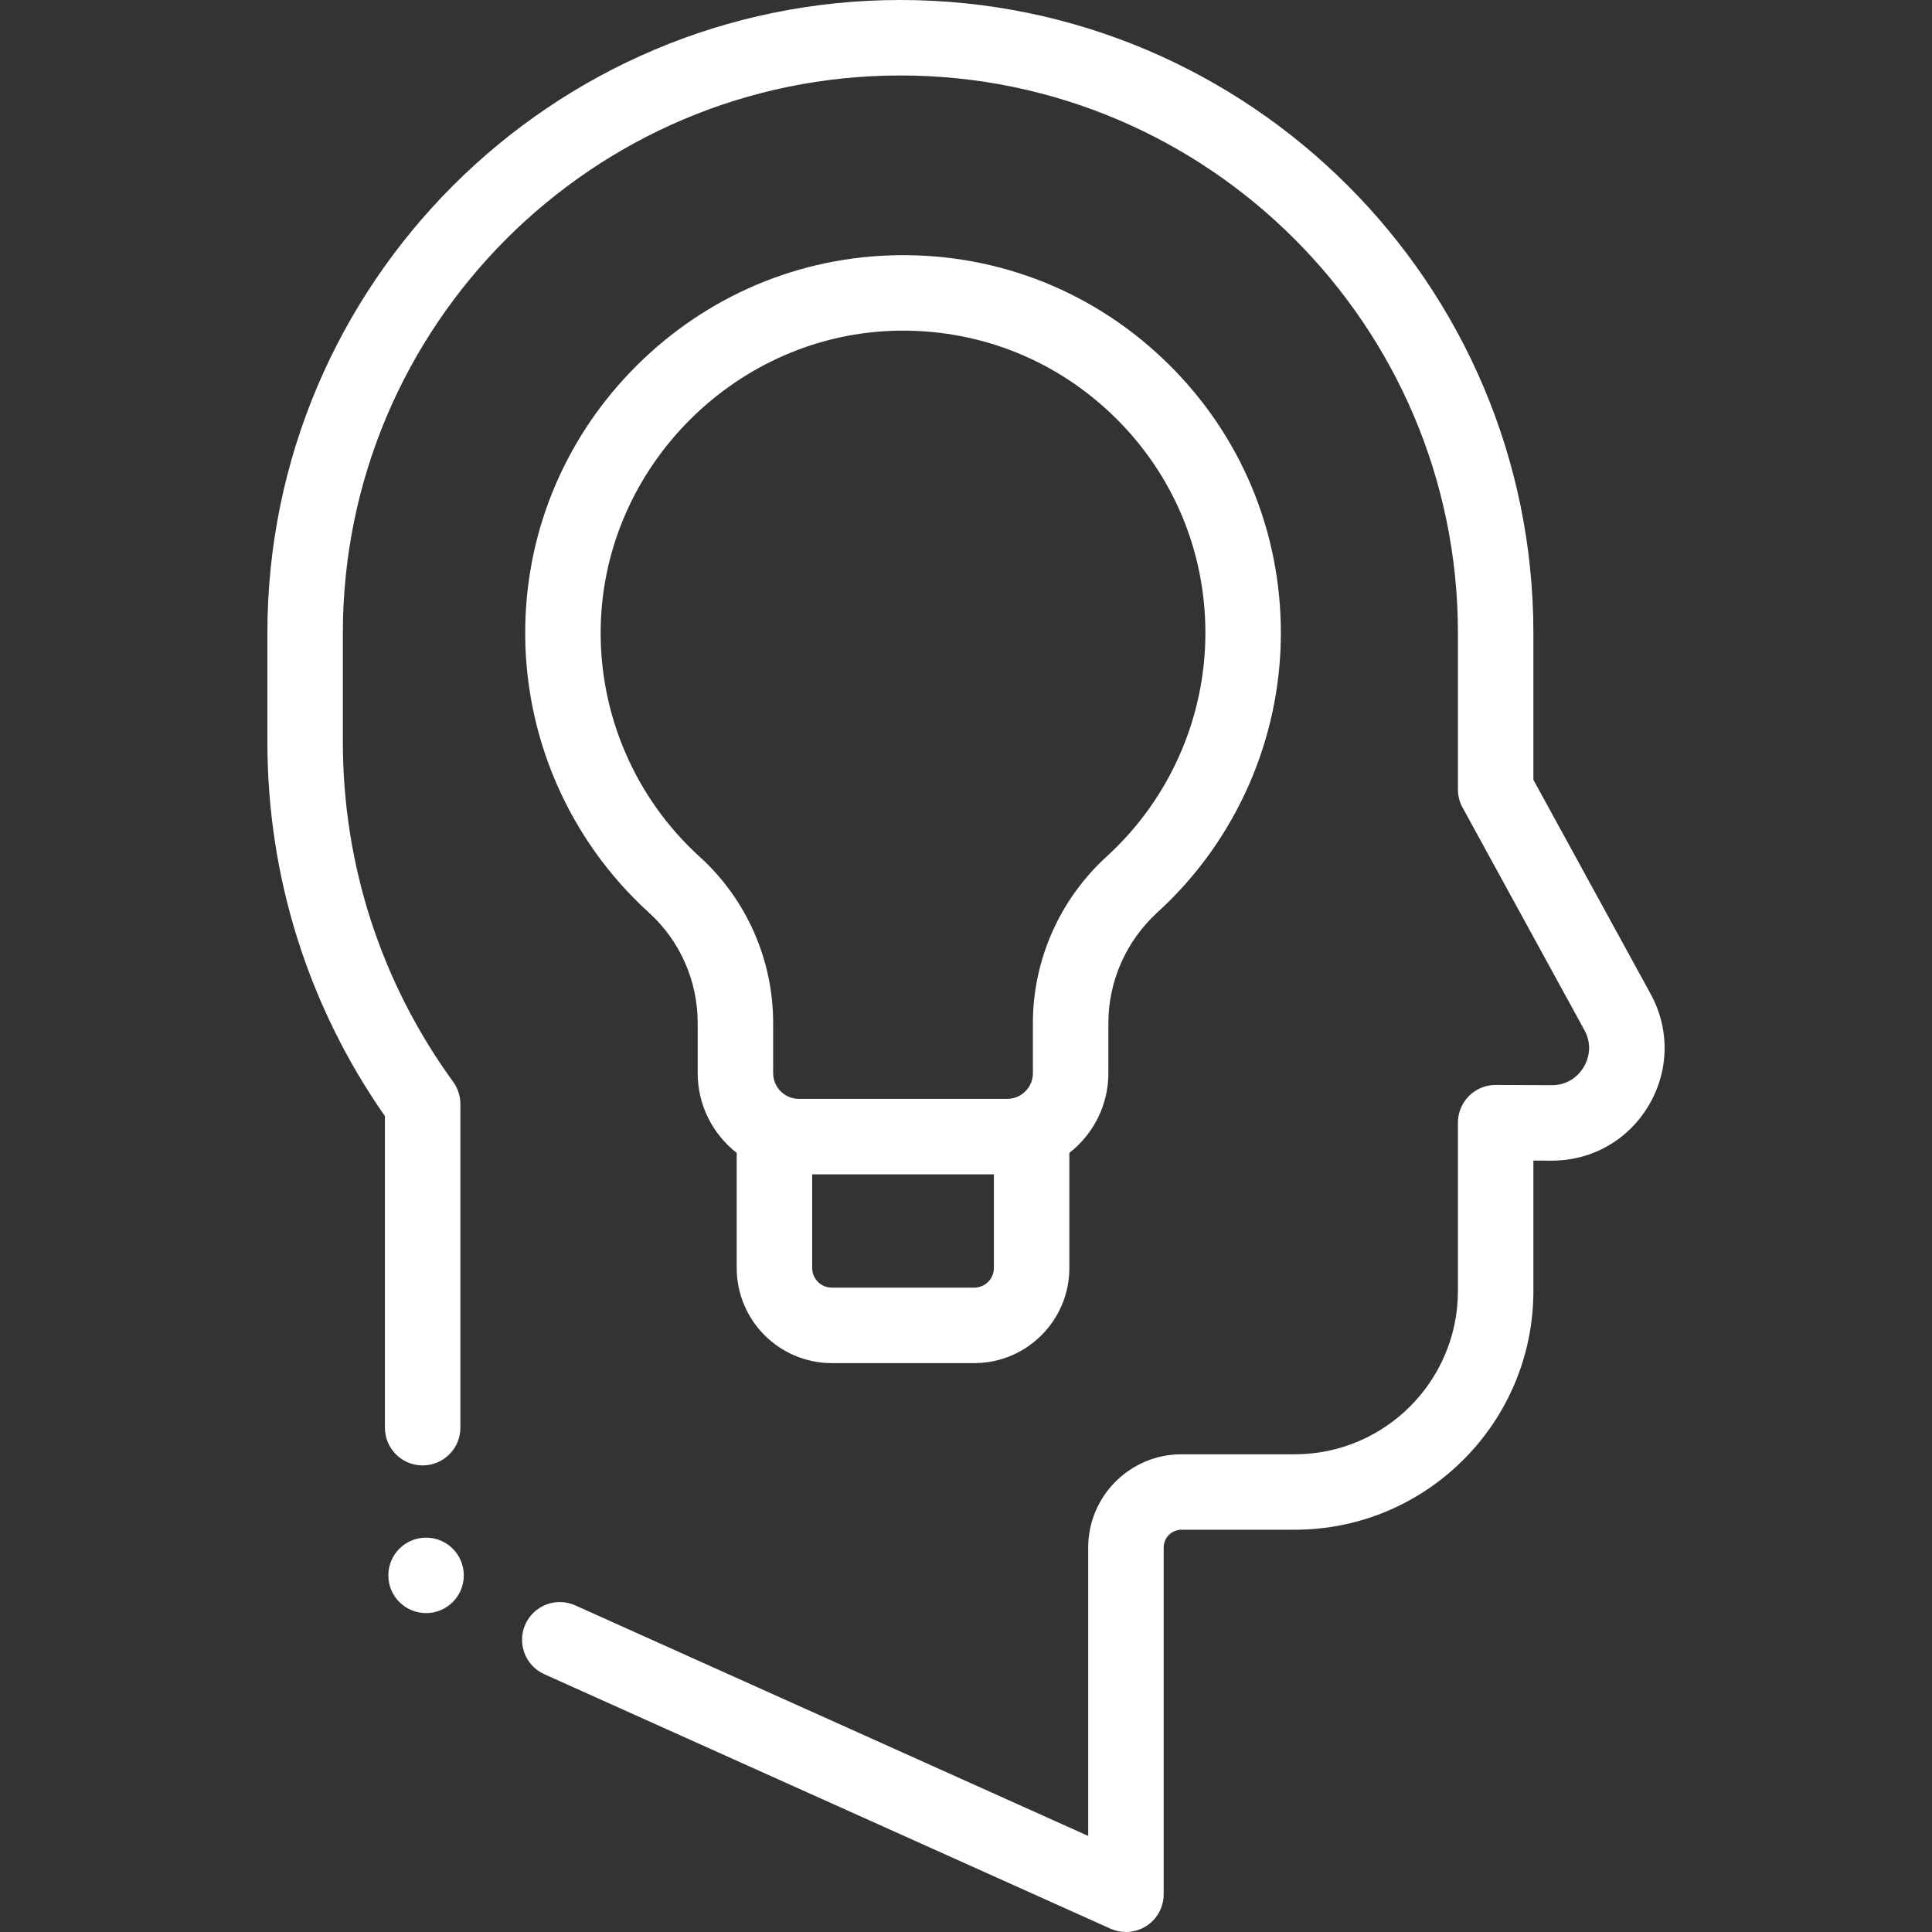 <?xml version="1.0" encoding="UTF-8"?>
<svg xmlns="http://www.w3.org/2000/svg" xmlns:xlink="http://www.w3.org/1999/xlink" width="384pt" height="384pt" viewBox="0 0 384 384" version="1.1">
<rect x="0" y="0" width="384" height="384" fill="#333333" stroke="none"/>
<g id="surface1">
<path style=" stroke:none;fill-rule:nonzero;fill:rgb(100%,100%,100%);fill-opacity:1;" d="M 232.215 72.34 C 217.793 58.117 198.68 50.434 178.418 50.723 C 158.914 50.996 140.504 58.777 126.574 72.633 C 112.645 86.492 104.77 104.863 104.398 124.359 C 103.988 146.051 112.961 166.855 129.023 181.434 C 135.156 186.996 138.672 194.977 138.672 203.324 L 138.672 213.301 C 138.672 219.73 141.711 225.465 146.426 229.148 L 146.426 252.027 C 146.426 262.453 154.906 270.93 165.328 270.93 L 193.641 270.93 C 204.062 270.93 212.543 262.449 212.543 252.027 L 212.543 229.148 C 217.258 225.465 220.297 219.734 220.297 213.301 L 220.297 203.328 C 220.297 195 223.855 186.984 230.059 181.332 C 245.645 167.125 254.582 146.891 254.582 125.816 C 254.582 105.559 246.641 86.566 232.215 72.34 Z M 193.641 255.93 L 165.328 255.93 C 163.176 255.93 161.426 254.18 161.426 252.027 L 161.426 233.41 L 197.543 233.41 L 197.543 252.027 C 197.543 254.18 195.793 255.93 193.641 255.93 Z M 219.953 170.246 C 210.637 178.734 205.297 190.793 205.297 203.328 L 205.297 213.301 C 205.297 216.117 203.004 218.41 200.184 218.41 L 158.781 218.41 C 155.965 218.41 153.672 216.117 153.672 213.301 L 153.672 203.328 C 153.672 190.758 148.363 178.73 139.105 170.328 C 126.25 158.66 119.066 142.008 119.395 124.645 C 120.004 92.602 146.574 66.168 178.625 65.723 C 178.914 65.719 179.199 65.719 179.488 65.719 C 195.391 65.719 210.344 71.844 221.68 83.023 C 233.227 94.406 239.582 109.605 239.582 125.816 C 239.582 142.684 232.426 158.875 219.953 170.246 Z M 219.953 170.246 "/>
<path style=" stroke:none;fill-rule:nonzero;fill:rgb(100%,100%,100%);fill-opacity:1;" d="M 328.074 197.547 L 304.773 154.988 L 304.773 125.816 C 304.773 56.441 248.336 0 178.961 0 C 109.586 0 53.145 56.441 53.145 125.816 L 53.145 147.422 C 53.145 174.262 61.211 199.934 76.504 221.832 L 76.504 283.762 C 76.504 287.906 79.859 291.262 84.004 291.262 C 88.145 291.262 91.504 287.906 91.504 283.762 L 91.504 219.434 C 91.504 217.852 91 216.309 90.07 215.027 C 75.727 195.277 68.145 171.898 68.145 147.422 L 68.145 125.816 C 68.145 64.711 117.855 15 178.961 15 C 240.062 15 289.773 64.711 289.773 125.816 L 289.773 156.906 C 289.773 158.164 290.09 159.406 290.695 160.508 L 314.918 204.75 C 316.746 208.094 315.434 210.992 314.781 212.082 C 314.137 213.168 312.223 215.691 308.438 215.691 C 308.426 215.691 308.414 215.691 308.398 215.691 L 297.309 215.641 C 295.281 215.625 293.398 216.418 291.984 217.824 C 290.57 219.23 289.773 221.145 289.773 223.141 L 289.773 256.613 C 289.773 274.5 275.223 289.051 257.336 289.051 L 234.82 289.051 C 224.605 289.051 216.289 297.363 216.289 307.582 L 216.289 364.906 L 114.336 319.082 C 110.555 317.379 106.117 319.07 104.418 322.848 C 102.723 326.625 104.406 331.062 108.184 332.762 L 220.715 383.34 C 221.699 383.781 222.746 384 223.789 384 C 225.215 384 226.633 383.594 227.863 382.797 C 230 381.414 231.289 379.043 231.289 376.5 L 231.289 307.582 C 231.289 305.633 232.875 304.047 234.82 304.047 L 257.336 304.047 C 283.492 304.047 304.773 282.77 304.773 256.609 L 304.773 230.672 L 308.332 230.688 C 308.367 230.688 308.402 230.688 308.438 230.688 C 316.406 230.688 323.59 226.609 327.668 219.758 C 331.77 212.879 331.922 204.574 328.074 197.547 Z M 328.074 197.547 "/>
<path style=" stroke:none;fill-rule:nonzero;fill:rgb(100%,100%,100%);fill-opacity:1;" d="M 92.184 313.117 C 92.184 317.262 88.824 320.617 84.684 320.617 C 80.539 320.617 77.184 317.262 77.184 313.117 C 77.184 308.977 80.539 305.617 84.684 305.617 C 88.824 305.617 92.184 308.977 92.184 313.117 Z M 92.184 313.117 "/>
</g>
</svg>

